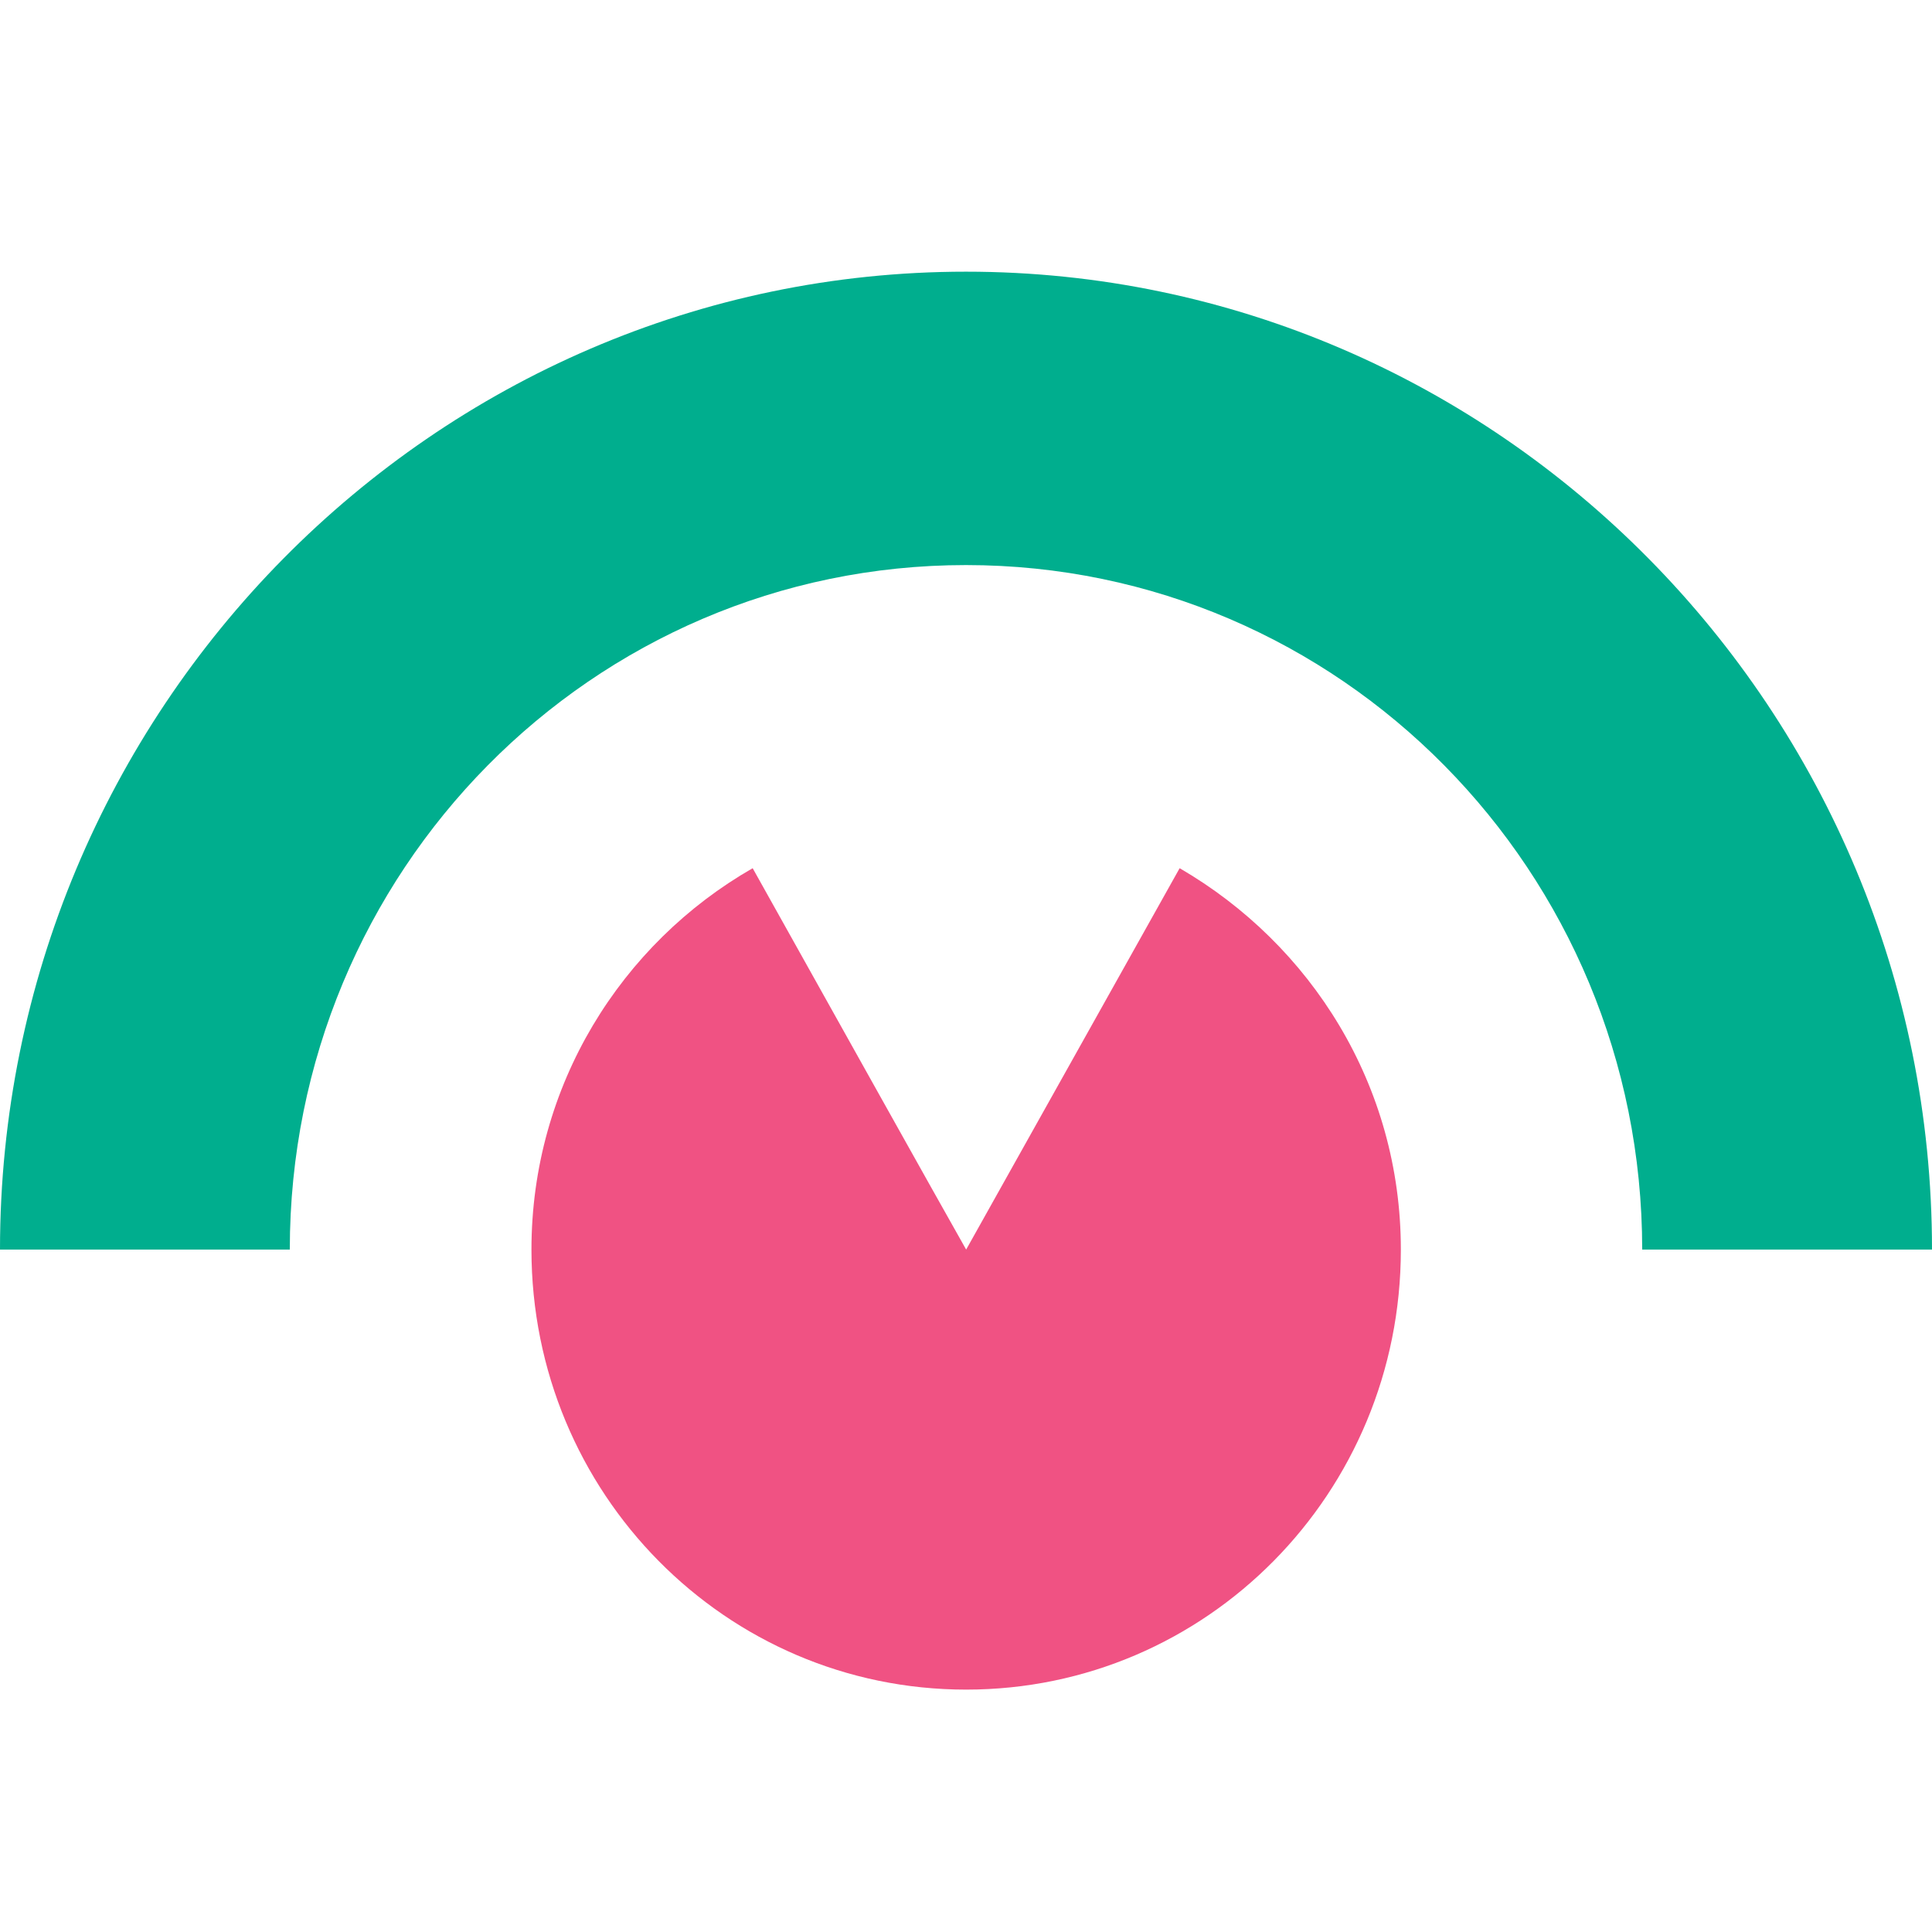 <svg width="50" height="50" viewBox="0 0 50 50" fill="none" xmlns="http://www.w3.org/2000/svg">
<path d="M25 14.624C34.675 14.624 42.5 22.545 42.5 32.339H50C50 18.394 38.775 7.031 25 7.031C11.225 7.031 0 18.394 0 32.339H7.5C7.5 22.545 15.325 14.624 25 14.624Z" fill="#00AE8E"/>
<path d="M30.529 22.469L25.004 32.339C24.129 30.795 21.729 26.493 19.479 22.469C16.079 24.418 13.754 28.087 13.754 32.339C13.754 38.641 18.779 43.727 25.004 43.727C31.229 43.727 36.254 38.641 36.254 32.339C36.254 28.087 33.929 24.443 30.529 22.469Z" fill="#F05283"/>
</svg>
